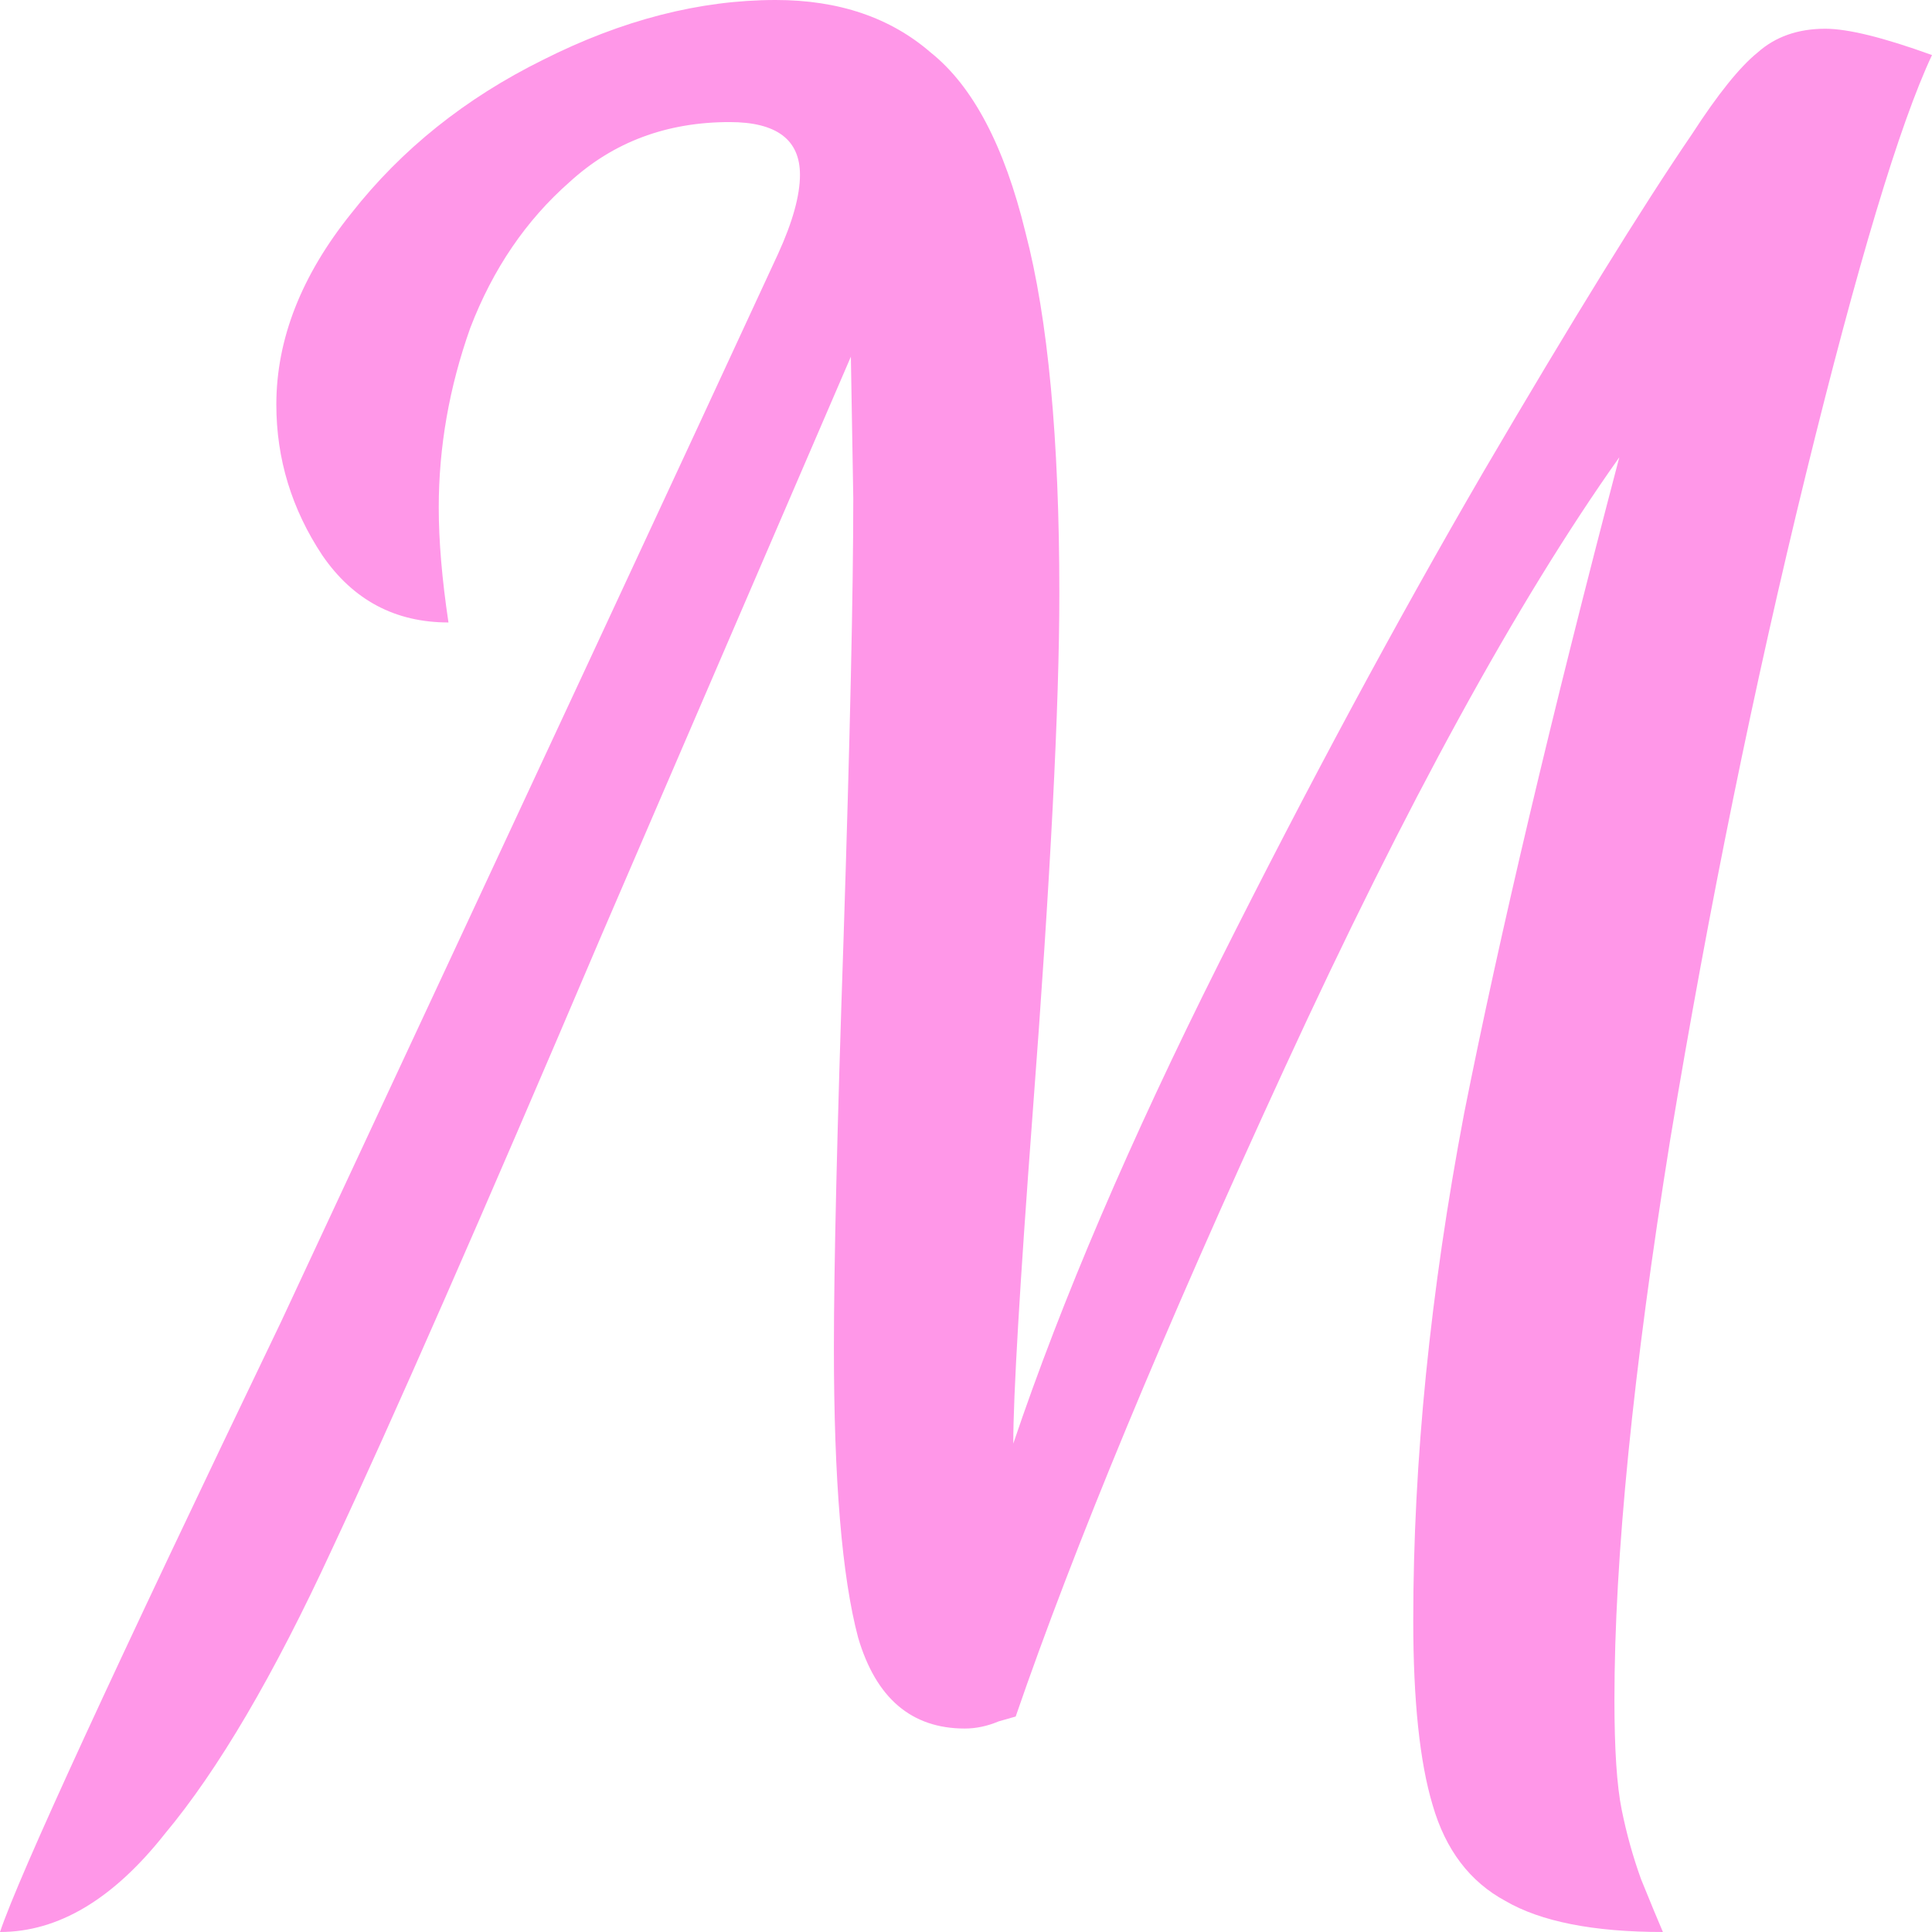 <svg width="32" height="32" viewBox="0 0 32 32" fill="none" xmlns="http://www.w3.org/2000/svg">
<path d="M0 32C0.321 31.048 1.874 27.678 4.657 21.889C8.753 13.112 11.496 7.217 12.888 4.203C13.129 3.675 13.25 3.238 13.25 2.895C13.25 2.313 12.862 2.022 12.085 2.022C11.041 2.022 10.158 2.353 9.435 3.014C8.713 3.648 8.164 4.454 7.789 5.432C7.441 6.411 7.267 7.402 7.267 8.406C7.267 8.962 7.321 9.596 7.428 10.31C6.545 10.31 5.849 9.94 5.34 9.2C4.831 8.433 4.577 7.6 4.577 6.701C4.577 5.618 4.992 4.56 5.822 3.529C6.652 2.472 7.709 1.626 8.994 0.991C10.305 0.33 11.59 0 12.848 0C13.892 0 14.749 0.291 15.418 0.872C16.114 1.428 16.636 2.419 16.984 3.846C17.358 5.274 17.546 7.27 17.546 9.834C17.546 11.684 17.399 14.553 17.104 18.439C16.89 21.294 16.783 23.118 16.783 23.911C17.586 21.532 18.724 18.875 20.196 15.941C21.668 13.006 23.127 10.297 24.572 7.812C26.044 5.3 27.195 3.437 28.025 2.221C28.453 1.56 28.815 1.11 29.109 0.872C29.404 0.608 29.778 0.476 30.233 0.476C30.608 0.476 31.197 0.621 32 0.912C31.465 2.049 30.769 4.362 29.912 7.851C29.056 11.341 28.306 15.015 27.664 18.875C27.048 22.708 26.74 25.801 26.74 28.154C26.74 28.973 26.78 29.581 26.861 29.978C26.941 30.374 27.048 30.758 27.182 31.128C27.343 31.524 27.463 31.815 27.543 32C26.392 32 25.522 31.828 24.933 31.485C24.345 31.167 23.943 30.639 23.729 29.898C23.515 29.185 23.408 28.167 23.408 26.845C23.408 24.202 23.689 21.399 24.251 18.439C24.84 15.478 25.696 11.856 26.821 7.574C25.134 9.953 23.287 13.323 21.28 17.685C19.272 22.047 17.787 25.629 16.823 28.431L16.542 28.511C16.355 28.59 16.167 28.63 15.98 28.63C15.097 28.63 14.508 28.127 14.213 27.123C13.946 26.118 13.812 24.519 13.812 22.325C13.812 20.977 13.865 18.716 13.972 15.544C14.079 12.213 14.133 9.781 14.133 8.248L14.093 5.908L9.957 15.504C7.977 20.157 6.491 23.541 5.501 25.655C4.537 27.744 3.614 29.317 2.73 30.374C1.874 31.458 0.964 32 0 32Z" fill="#FF97E8"/>
</svg>
